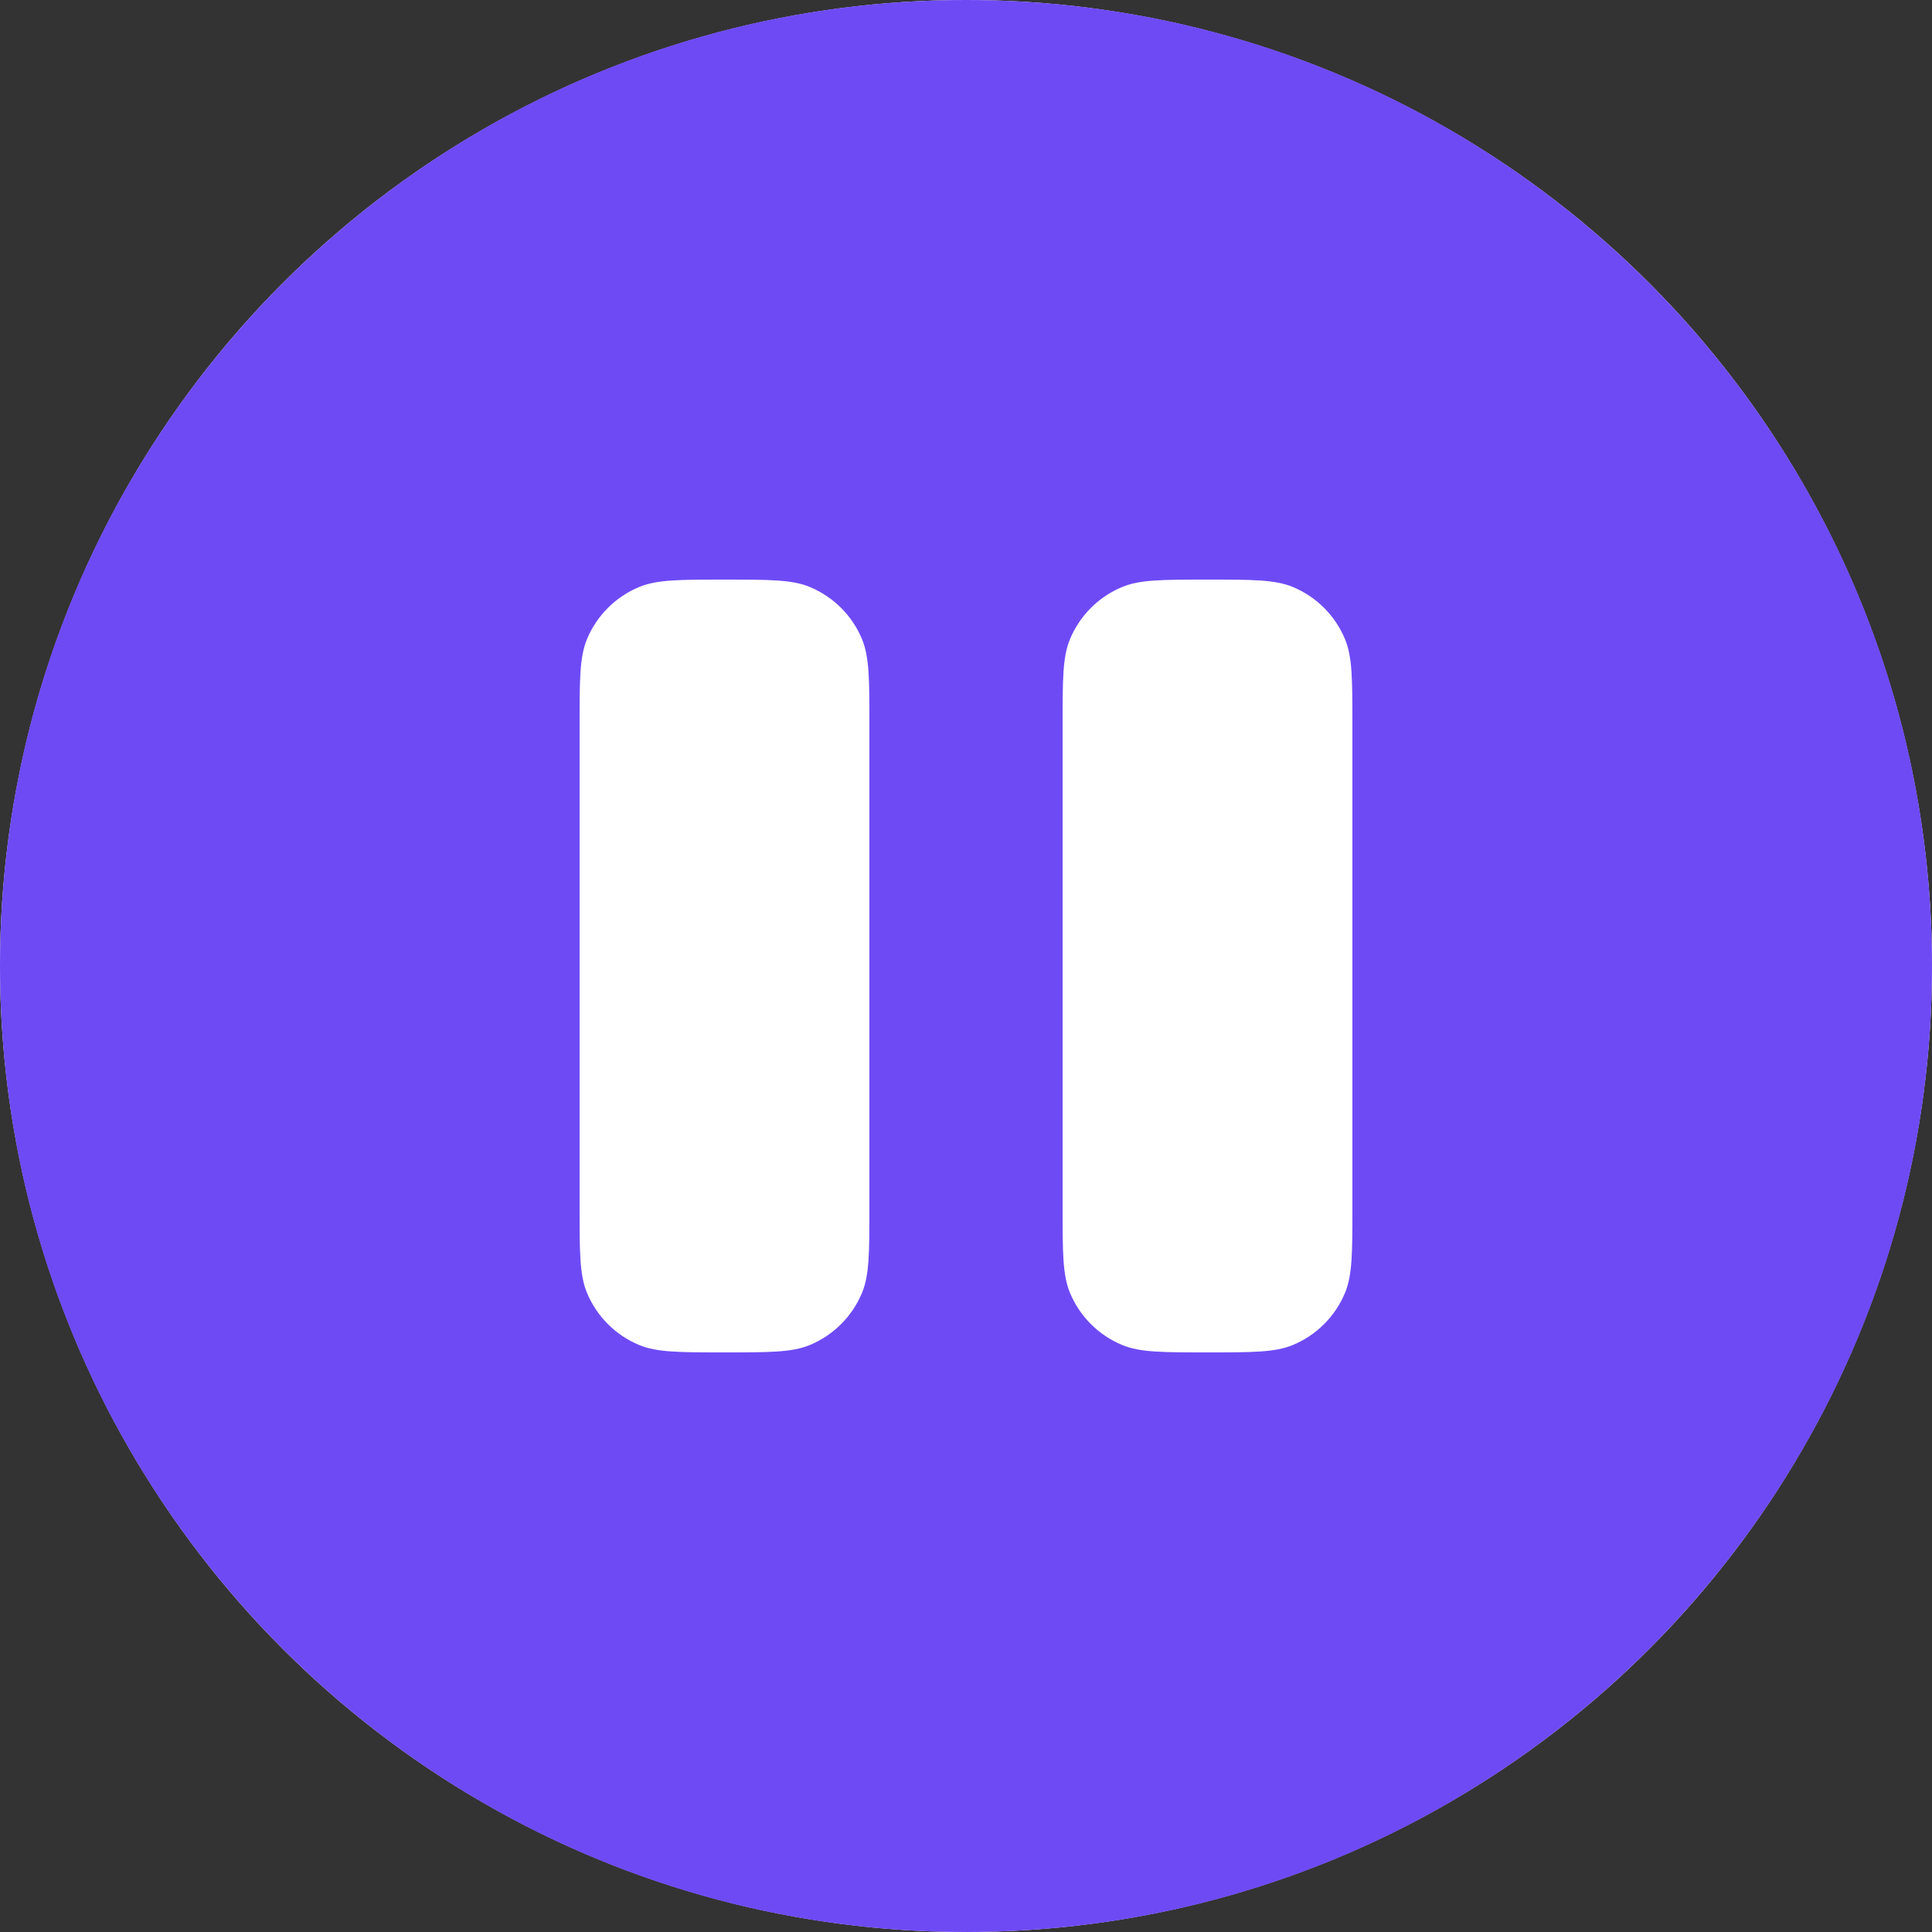 <?xml version="1.0" encoding="UTF-8"?> <svg xmlns="http://www.w3.org/2000/svg" width="42" height="42" viewBox="0 0 42 42" fill="none"><rect x="0" y="0" width="42" height="42" fill="#333333" stroke="none"/> <circle cx="21" cy="21" r="21" fill="white"></circle> <path fill-rule="evenodd" clip-rule="evenodd" d="M21 42C32.598 42 42 32.598 42 21C42 9.402 32.598 0 21 0C9.402 0 0 9.402 0 21C0 32.598 9.402 42 21 42ZM12.76 13.896C12.6 14.282 12.6 14.771 12.6 15.75V26.25C12.6 27.229 12.6 27.718 12.76 28.104C12.973 28.618 13.382 29.027 13.896 29.24C14.282 29.4 14.771 29.4 15.75 29.4C16.729 29.4 17.218 29.4 17.604 29.24C18.118 29.027 18.527 28.618 18.74 28.104C18.9 27.718 18.9 27.229 18.9 26.25V15.75C18.9 14.771 18.9 14.282 18.74 13.896C18.527 13.382 18.118 12.973 17.604 12.76C17.218 12.6 16.729 12.6 15.75 12.6C14.771 12.6 14.282 12.6 13.896 12.76C13.382 12.973 12.973 13.382 12.76 13.896ZM23.26 13.896C23.1 14.282 23.1 14.771 23.1 15.75V26.25C23.1 27.229 23.1 27.718 23.26 28.104C23.473 28.618 23.882 29.027 24.396 29.24C24.782 29.4 25.271 29.4 26.25 29.4C27.229 29.4 27.718 29.4 28.104 29.24C28.618 29.027 29.027 28.618 29.24 28.104C29.4 27.718 29.4 27.229 29.4 26.25V15.75C29.4 14.771 29.4 14.282 29.24 13.896C29.027 13.382 28.618 12.973 28.104 12.76C27.718 12.6 27.229 12.6 26.25 12.6C25.271 12.6 24.782 12.6 24.396 12.76C23.882 12.973 23.473 13.382 23.26 13.896Z" fill="#6E4AF5"></path> </svg> 